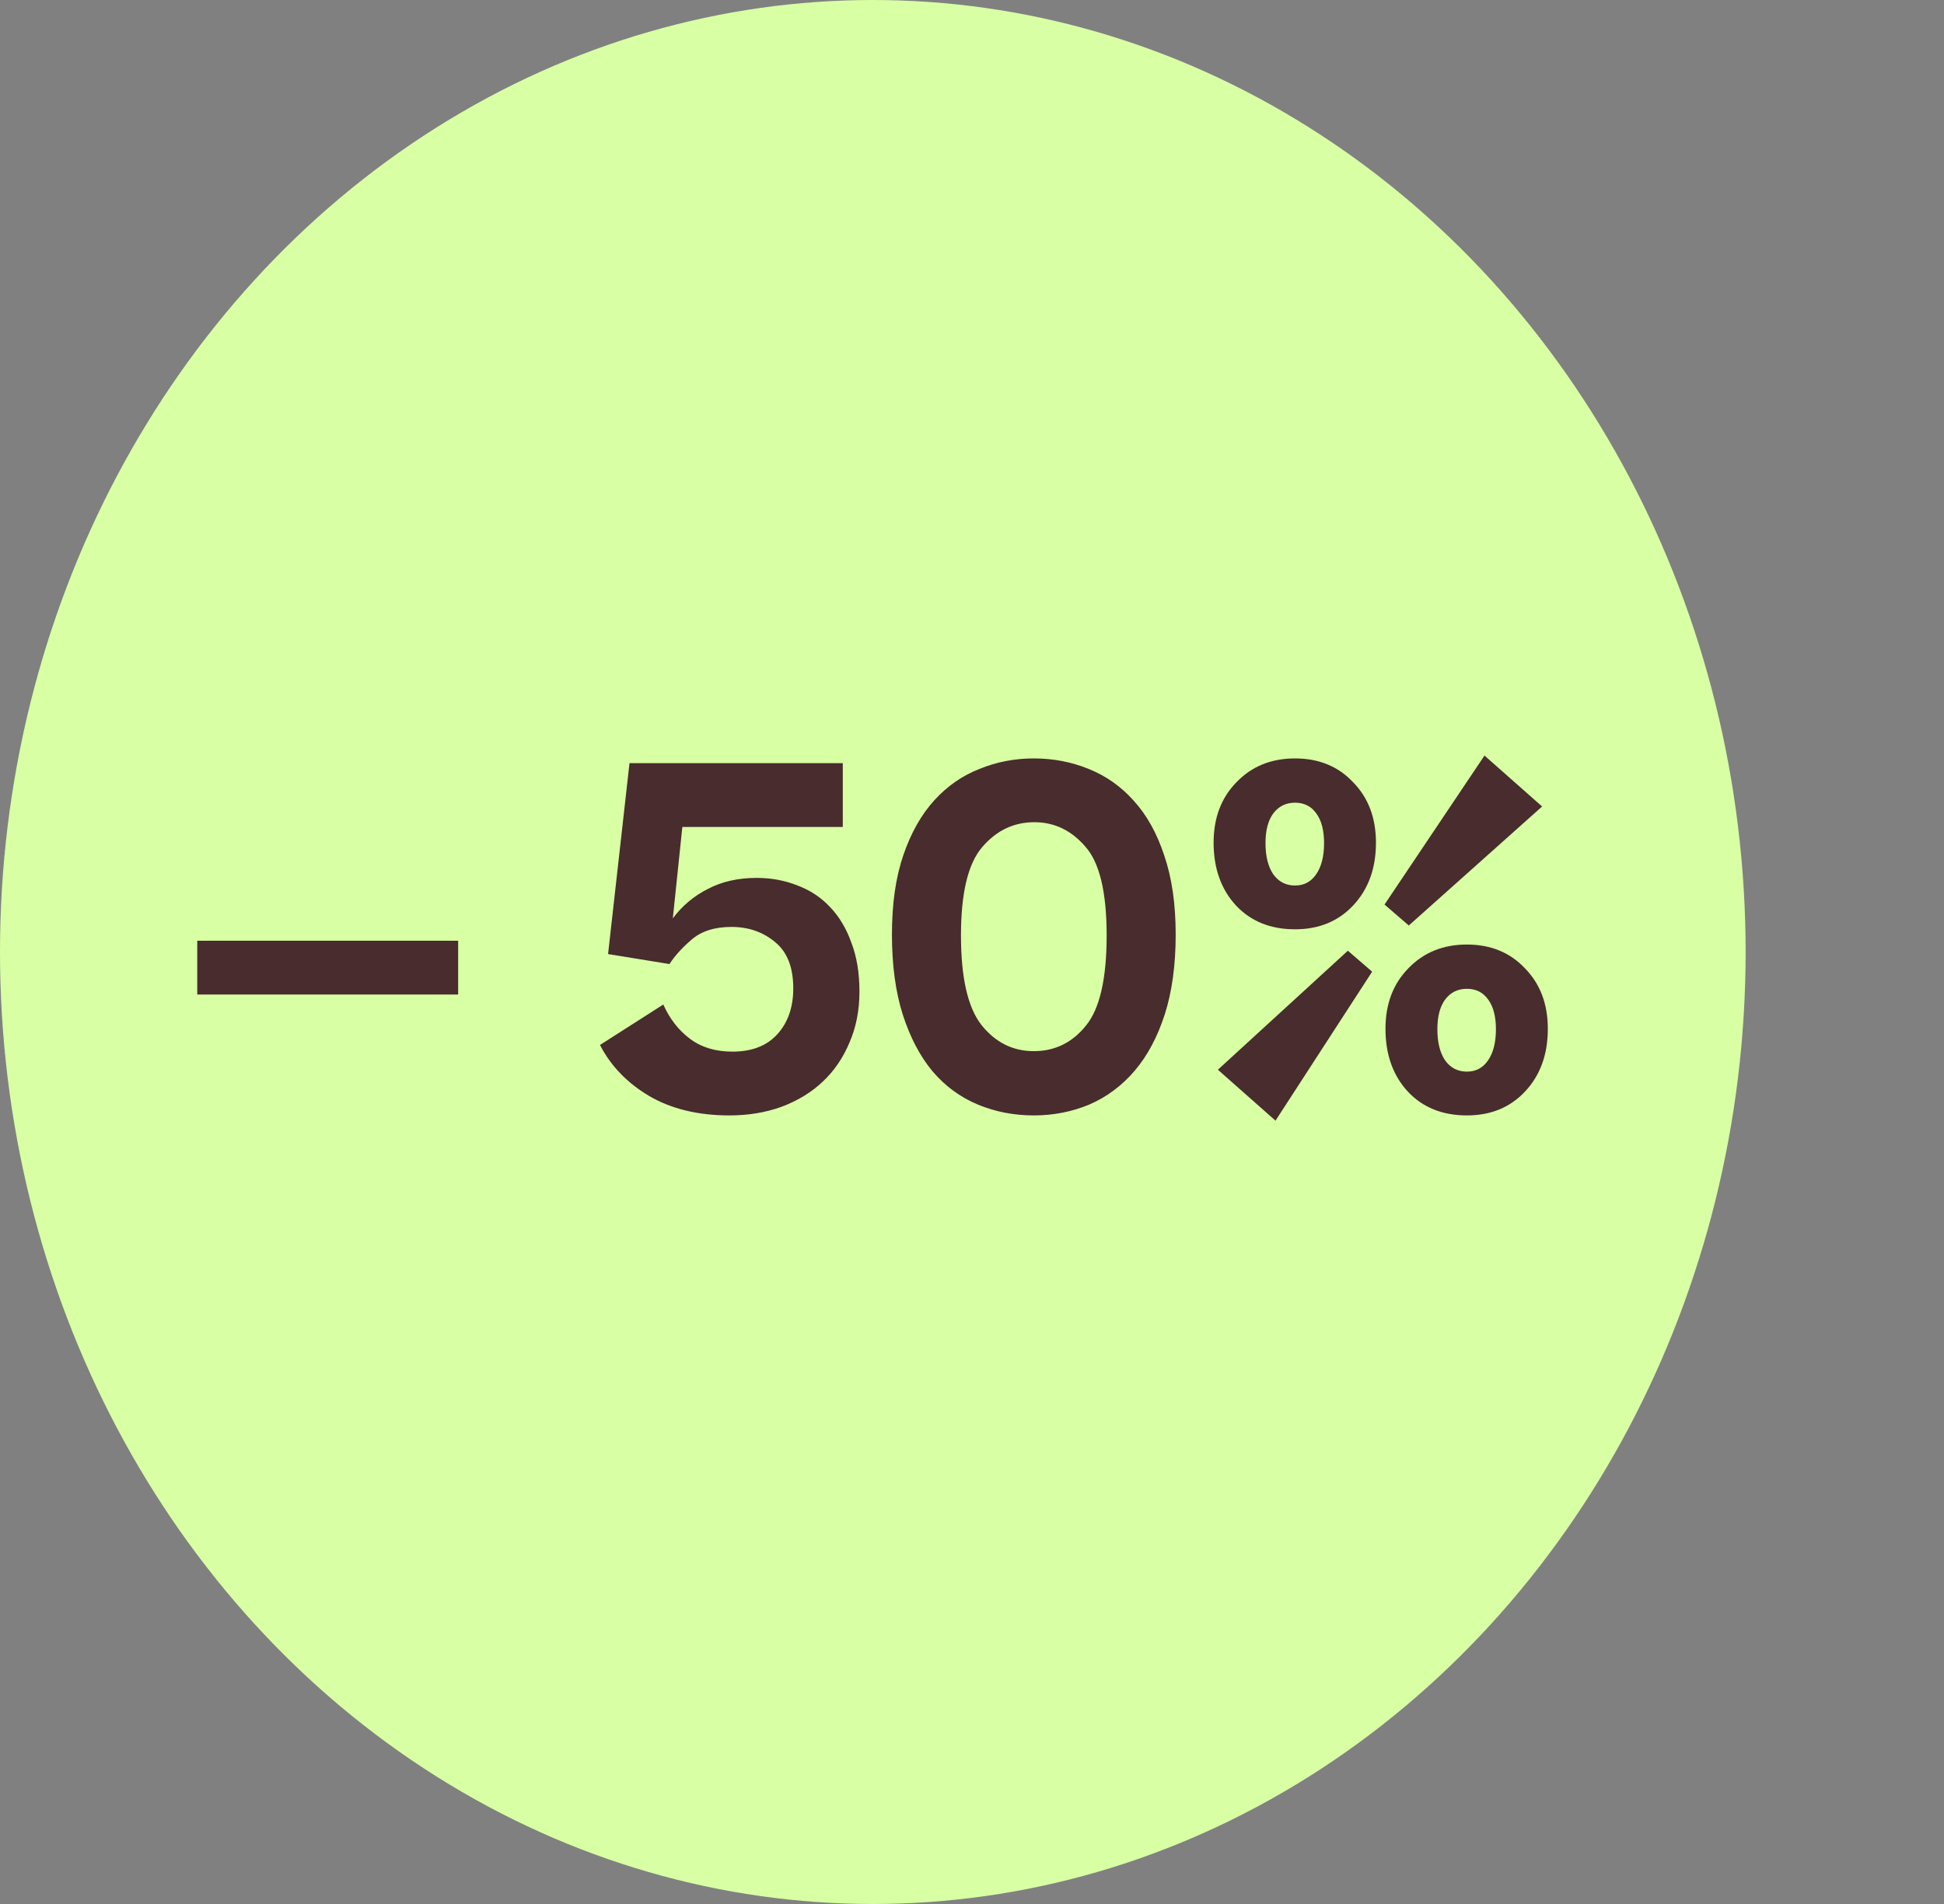 <svg width="98" height="96" viewBox="0 0 98 96" fill="none" xmlns="http://www.w3.org/2000/svg">
<rect x="0" y="0" width="98" height="96" fill="#808080" stroke="none"/>
<ellipse cx="44" cy="48" rx="44" ry="48" fill="#D8FFA4"/>
<path d="M9.944 50.144V47.432H23.096V50.144H9.944ZM43.326 50C43.326 50.944 43.158 51.8 42.822 52.568C42.502 53.336 42.054 53.992 41.478 54.536C40.902 55.08 40.206 55.504 39.39 55.808C38.59 56.096 37.718 56.24 36.774 56.24C35.19 56.24 33.838 55.912 32.718 55.256C31.614 54.6 30.79 53.744 30.246 52.688L33.438 50.648C33.758 51.368 34.206 51.944 34.782 52.376C35.358 52.808 36.07 53.024 36.918 53.024C37.894 53.024 38.646 52.736 39.174 52.16C39.718 51.568 39.99 50.792 39.99 49.832C39.99 48.776 39.686 48 39.078 47.504C38.47 46.992 37.734 46.736 36.87 46.736C36.022 46.736 35.35 46.952 34.854 47.384C34.374 47.8 34.006 48.208 33.75 48.608L30.654 48.104L31.734 38.48H42.486V41.696H34.398L33.918 46.304C34.398 45.664 34.99 45.168 35.694 44.816C36.398 44.448 37.214 44.264 38.142 44.264C38.878 44.264 39.566 44.392 40.206 44.648C40.846 44.888 41.39 45.248 41.838 45.728C42.302 46.208 42.662 46.808 42.918 47.528C43.19 48.232 43.326 49.056 43.326 50ZM59.268 47.12C59.268 48.656 59.084 50 58.716 51.152C58.348 52.288 57.844 53.232 57.204 53.984C56.564 54.736 55.804 55.304 54.924 55.688C54.044 56.056 53.108 56.24 52.116 56.24C51.108 56.24 50.164 56.056 49.284 55.688C48.404 55.32 47.644 54.76 47.004 54.008C46.38 53.256 45.884 52.312 45.516 51.176C45.148 50.024 44.964 48.672 44.964 47.12C44.964 45.568 45.156 44.232 45.54 43.112C45.924 41.992 46.444 41.072 47.1 40.352C47.756 39.632 48.516 39.104 49.38 38.768C50.244 38.416 51.156 38.24 52.116 38.24C53.092 38.24 54.012 38.416 54.876 38.768C55.756 39.12 56.516 39.656 57.156 40.376C57.812 41.096 58.324 42.016 58.692 43.136C59.076 44.256 59.268 45.584 59.268 47.12ZM48.444 47.168C48.444 49.296 48.788 50.8 49.476 51.68C50.18 52.56 51.06 53 52.116 53C53.172 53 54.044 52.576 54.732 51.728C55.436 50.88 55.788 49.36 55.788 47.168C55.788 44.976 55.428 43.48 54.708 42.68C54.004 41.864 53.148 41.456 52.14 41.456C51.1 41.456 50.22 41.88 49.5 42.728C48.796 43.56 48.444 45.04 48.444 47.168ZM74.836 38.096L77.74 40.664L71.02 46.664L69.796 45.608L74.836 38.096ZM69.364 42.488C69.364 43.784 68.98 44.84 68.212 45.656C67.46 46.456 66.484 46.856 65.284 46.856C64.052 46.856 63.06 46.456 62.308 45.656C61.556 44.84 61.18 43.784 61.18 42.488C61.18 41.24 61.564 40.224 62.332 39.44C63.1 38.64 64.084 38.24 65.284 38.24C66.484 38.24 67.46 38.64 68.212 39.44C68.98 40.224 69.364 41.24 69.364 42.488ZM63.796 42.512C63.796 43.168 63.924 43.688 64.18 44.072C64.452 44.456 64.82 44.648 65.284 44.648C65.732 44.648 66.084 44.464 66.34 44.096C66.612 43.712 66.748 43.184 66.748 42.512C66.748 41.872 66.62 41.376 66.364 41.024C66.108 40.656 65.748 40.472 65.284 40.472C64.82 40.472 64.452 40.656 64.18 41.024C63.924 41.376 63.796 41.872 63.796 42.512ZM78.028 51.872C78.028 53.168 77.644 54.224 76.876 55.04C76.124 55.84 75.148 56.24 73.948 56.24C72.716 56.24 71.724 55.84 70.972 55.04C70.22 54.224 69.844 53.168 69.844 51.872C69.844 50.624 70.228 49.608 70.996 48.824C71.764 48.024 72.748 47.624 73.948 47.624C75.148 47.624 76.124 48.024 76.876 48.824C77.644 49.608 78.028 50.624 78.028 51.872ZM64.3 56.504L61.396 53.936L67.948 47.936L69.172 48.992L64.3 56.504ZM72.46 51.896C72.46 52.552 72.588 53.072 72.844 53.456C73.116 53.84 73.484 54.032 73.948 54.032C74.396 54.032 74.748 53.848 75.004 53.48C75.276 53.096 75.412 52.568 75.412 51.896C75.412 51.256 75.284 50.76 75.028 50.408C74.772 50.04 74.412 49.856 73.948 49.856C73.484 49.856 73.116 50.04 72.844 50.408C72.588 50.76 72.46 51.256 72.46 51.896Z" fill="#482C2E"/>
</svg>
